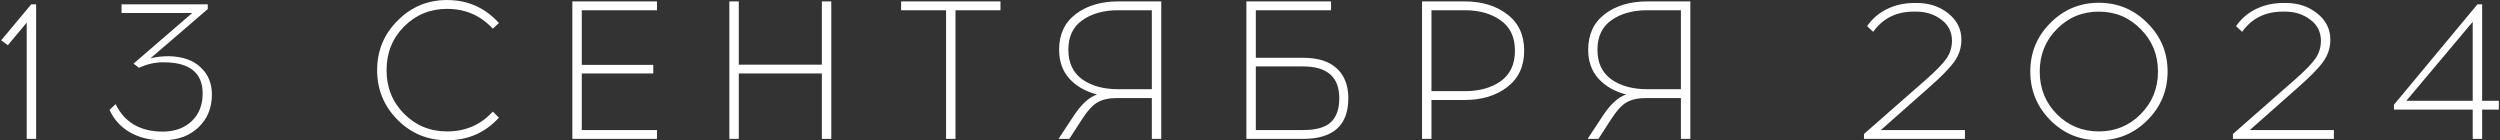 <?xml version="1.0" encoding="UTF-8"?> <svg xmlns="http://www.w3.org/2000/svg" width="1782" height="100" viewBox="0 0 1782 100" fill="none"><rect x="0" y="0" width="1782" height="100" fill="#333333" stroke="none"/><path d="M25.765 99H19.045V16.12L5.605 32.22L0.845 28.72L22.265 3.1H25.765V99ZM148.097 6.46L107.217 41.6C111.043 40.573 115.477 40.06 120.517 40.06C130.317 40.34 137.83 43 143.057 48.04C148.377 52.987 151.037 59.427 151.037 67.36C151.037 76.88 147.863 84.673 141.517 90.74C135.263 96.713 127.05 99.793 116.877 99.98H115.477C106.423 99.887 98.677 97.927 92.237 94.1C85.797 90.273 81.083 85 78.097 78.28L82.437 74.22C88.69 87.193 99.843 93.727 115.897 93.82H116.737C124.95 93.633 131.623 91.113 136.757 86.26C141.89 81.313 144.457 74.78 144.457 66.66C144.457 51.82 135.123 44.4 116.457 44.4C110.483 44.4 104.697 45.707 99.097 48.32L95.177 45.38L137.037 9.26H86.637V3.1H148.097V6.46ZM318.66 0.02C333.407 0.02 345.727 5.48 355.62 16.4L351.28 20.46C342.6 11.033 331.727 6.32 318.66 6.32C306.62 6.32 296.4 10.52 288 18.92C279.694 27.32 275.54 37.68 275.54 50C275.54 62.32 279.694 72.68 288 81.08C296.4 89.48 306.62 93.68 318.66 93.68C331.82 93.68 342.694 88.967 351.28 79.54L355.62 83.88C345.82 94.613 333.5 99.98 318.66 99.98C304.847 99.98 293.087 95.127 283.38 85.42C273.674 75.62 268.82 63.813 268.82 50C268.82 36.187 273.674 24.427 283.38 14.72C293.087 4.92 304.847 0.02 318.66 0.02ZM414.69 46.22H465.65V52.38H414.69V92.7H468.31V99H407.97V1H468.31V7.3H414.69V46.22ZM592.543 99H585.823V52.38H526.603V99H519.883V1H526.603V46.08H585.823V1H592.543V99ZM681.082 7.3V99H674.362V7.3H642.302V1H713.142V7.3H681.082ZM827.741 99H821.021V69.88H796.381C790.594 69.88 785.974 70.86 782.521 72.82C779.067 74.687 775.287 78.793 771.181 85.14L762.221 99H754.521L765.021 83.04C770.527 74.547 776.174 69.32 781.961 67.36C773.747 65.213 767.167 61.433 762.221 56.02C757.367 50.607 754.941 43.747 754.941 35.44C754.941 24.52 758.861 16.073 766.701 10.1C774.634 4.033 784.807 1 797.221 1H827.741V99ZM821.021 7.3H796.941C786.674 7.3 778.181 9.68 771.461 14.44C764.834 19.107 761.521 26.107 761.521 35.44C761.521 44.773 764.834 51.82 771.461 56.58C778.087 61.247 786.581 63.58 796.941 63.58H821.021V7.3ZM895.148 41.18H928.748C939.388 41.18 947.414 43.7 952.828 48.74C958.334 53.78 961.088 60.873 961.088 70.02C961.088 89.34 950.308 99 928.748 99H888.428V1H948.768V7.3H895.148V41.18ZM895.148 92.7H928.748C938.081 92.7 944.708 90.833 948.628 87.1C952.641 83.367 954.648 77.673 954.648 70.02C954.648 54.9 946.014 47.34 928.748 47.34H895.148V92.7ZM1013.63 1H1043.87C1056.29 1 1066.46 4.08 1074.39 10.24C1082.42 16.307 1086.43 24.94 1086.43 36.14C1086.43 47.247 1082.42 55.88 1074.39 62.04C1066.37 68.2 1056.19 71.28 1043.87 71.28H1020.35V99H1013.63V1ZM1020.35 64.98H1044.15C1054.51 64.98 1063.05 62.6 1069.77 57.84C1076.49 52.987 1079.85 45.753 1079.85 36.14C1079.85 26.527 1076.49 19.34 1069.77 14.58C1063.05 9.727 1054.51 7.3 1044.15 7.3H1020.35V64.98ZM1204.87 99H1198.15V69.88H1173.51C1167.72 69.88 1163.1 70.86 1159.65 72.82C1156.19 74.687 1152.41 78.793 1148.31 85.14L1139.35 99H1131.65L1142.15 83.04C1147.65 74.547 1153.3 69.32 1159.09 67.36C1150.87 65.213 1144.29 61.433 1139.35 56.02C1134.49 50.607 1132.07 43.747 1132.07 35.44C1132.07 24.52 1135.99 16.073 1143.83 10.1C1151.76 4.033 1161.93 1 1174.35 1H1204.87V99ZM1198.15 7.3H1174.07C1163.8 7.3 1155.31 9.68 1148.59 14.44C1141.96 19.107 1138.65 26.107 1138.65 35.44C1138.65 44.773 1141.96 51.82 1148.59 56.58C1155.21 61.247 1163.71 63.58 1174.07 63.58H1198.15V7.3ZM1400.6 99H1328.64V95.5L1373.02 56.58C1380.02 50.42 1384.82 45.473 1387.44 41.74C1390.05 37.913 1391.36 33.713 1391.36 29.14C1391.36 22.793 1388.84 17.753 1383.8 14.02C1378.76 10.193 1372.78 8.28 1365.88 8.28H1364.2C1351.69 8.28 1342.03 13.087 1335.22 22.7L1330.88 18.64C1334.61 13.227 1339.42 9.12 1345.3 6.32C1351.18 3.52 1357.62 2.12 1364.62 2.12H1366.3C1375.07 2.12 1382.54 4.593 1388.7 9.54C1394.95 14.487 1398.08 20.74 1398.08 28.3C1398.08 34.087 1396.35 39.36 1392.9 44.12C1389.44 48.88 1383.33 55.087 1374.56 62.74L1340.68 92.7H1400.6V99ZM1461.48 16.4C1471 6.787 1482.53 1.98 1496.06 1.98C1509.59 1.98 1521.12 6.787 1530.64 16.4C1540.25 25.92 1545.06 37.447 1545.06 50.98C1545.06 64.513 1540.25 76.087 1530.64 85.7C1521.12 95.22 1509.59 99.98 1496.06 99.98C1482.53 99.98 1471 95.22 1461.48 85.7C1451.96 76.087 1447.2 64.513 1447.2 50.98C1447.2 37.447 1451.96 25.92 1461.48 16.4ZM1525.88 20.74C1517.76 12.433 1507.82 8.28 1496.06 8.28C1484.3 8.28 1474.31 12.433 1466.1 20.74C1457.98 28.953 1453.92 39.033 1453.92 50.98C1453.92 63.02 1457.98 73.147 1466.1 81.36C1474.31 89.573 1484.3 93.68 1496.06 93.68C1507.82 93.68 1517.76 89.573 1525.88 81.36C1534.09 73.147 1538.2 63.02 1538.2 50.98C1538.2 39.033 1534.09 28.953 1525.88 20.74ZM1663.59 99H1591.63V95.5L1636.01 56.58C1643.01 50.42 1647.81 45.473 1650.43 41.74C1653.04 37.913 1654.35 33.713 1654.35 29.14C1654.35 22.793 1651.83 17.753 1646.79 14.02C1641.75 10.193 1635.77 8.28 1628.87 8.28H1627.19C1614.68 8.28 1605.02 13.087 1598.21 22.7L1593.87 18.64C1597.6 13.227 1602.41 9.12 1608.29 6.32C1614.17 3.52 1620.61 2.12 1627.61 2.12H1629.29C1638.06 2.12 1645.53 4.593 1651.69 9.54C1657.94 14.487 1661.07 20.74 1661.07 28.3C1661.07 34.087 1659.34 39.36 1655.89 44.12C1652.43 48.88 1646.32 55.087 1637.55 62.74L1603.67 92.7H1663.59V99ZM1769.27 78.14V99H1762.55V78.14H1706.41V74.64L1765.91 3.1H1769.27V71.84H1781.17V78.14H1769.27ZM1762.55 15.56L1715.23 71.84H1762.55V15.56Z" fill="white"></path></svg> 